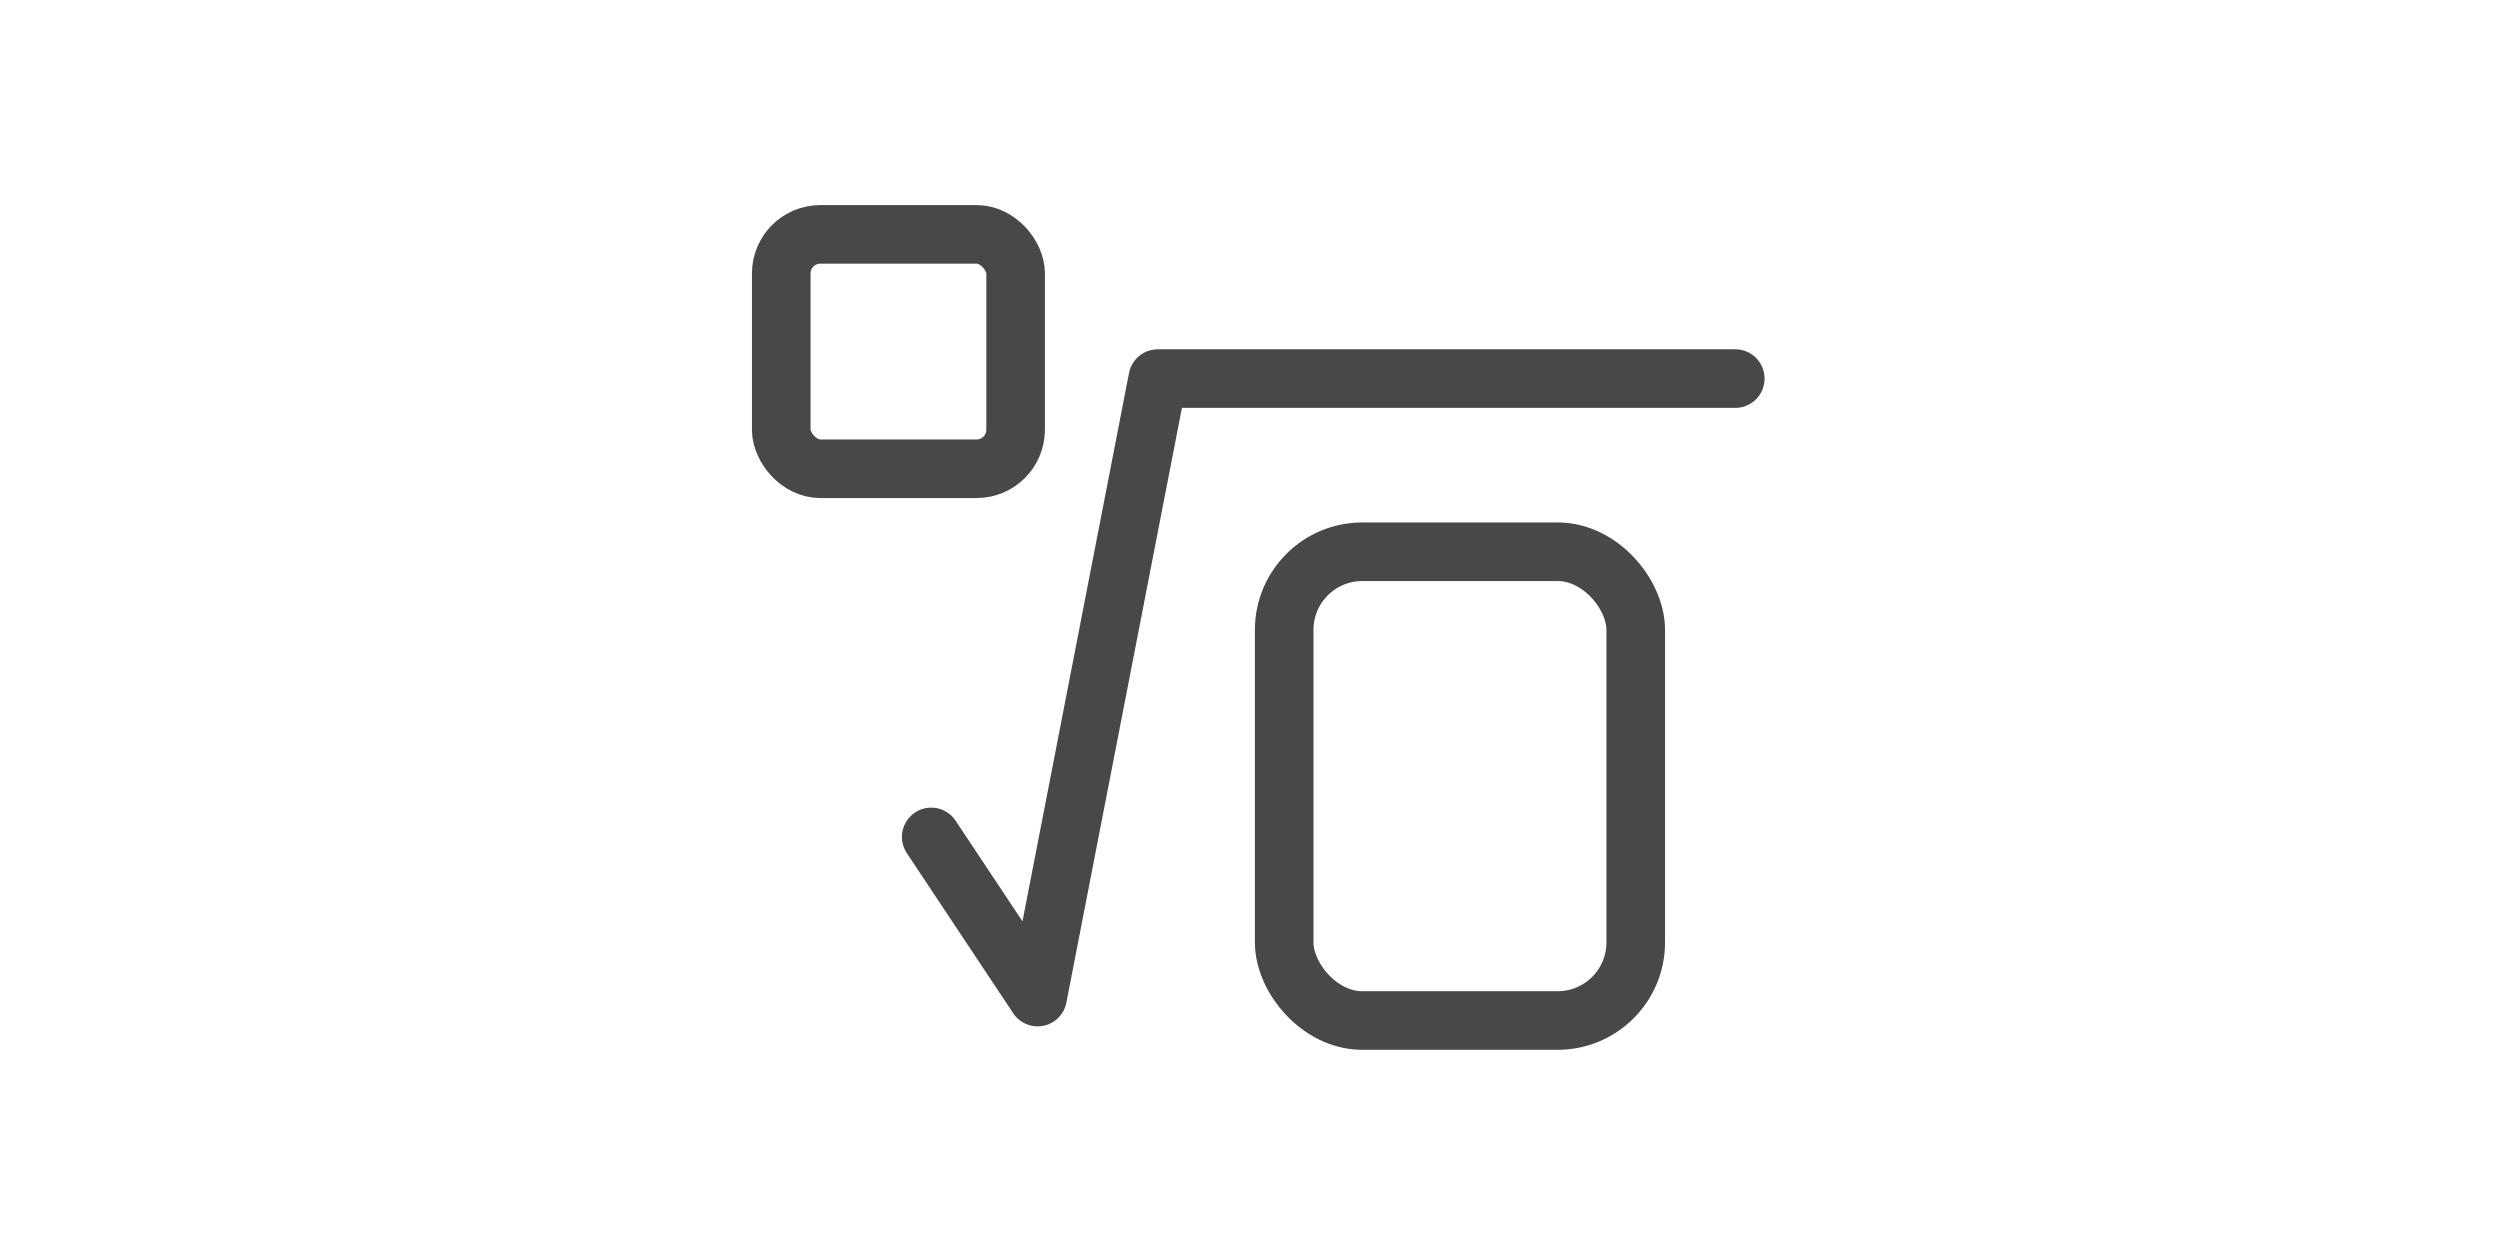 <?xml version="1.0" encoding="UTF-8"?>
<svg width="64px" height="32px" viewBox="0 0 64 32" version="1.1" xmlns="http://www.w3.org/2000/svg" xmlns:xlink="http://www.w3.org/1999/xlink">
    <title>gnehao2</title>
    <g id="1.1" stroke="none" stroke-width="1" fill="none" fill-rule="evenodd">
        <g id="mathai计算器" transform="translate(-742, -400)">
            <g id="编组-10备份-41" transform="translate(699, 396)">
                <g id="gnehao2" transform="translate(43, 4)">
                    <rect id="矩形" fill="#D8D8D8" opacity="0" x="0" y="0" width="64" height="32"></rect>
                    <g id="编组-5备份" transform="translate(20, 6)" stroke="#484848" stroke-linejoin="round" stroke-width="1.5">
                        <polyline id="路径-16" stroke-linecap="round" points="24.423 3.692 9.639 3.692 6.563 19.525 3.839 15.425"></polyline>
                        <rect id="矩形" x="12.875" y="8.125" width="9" height="12" rx="2"></rect>
                        <rect id="矩形备份" x="0" y="0" width="6" height="6" rx="1"></rect>
                    </g>
                </g>
            </g>
        </g>
    </g>
</svg>